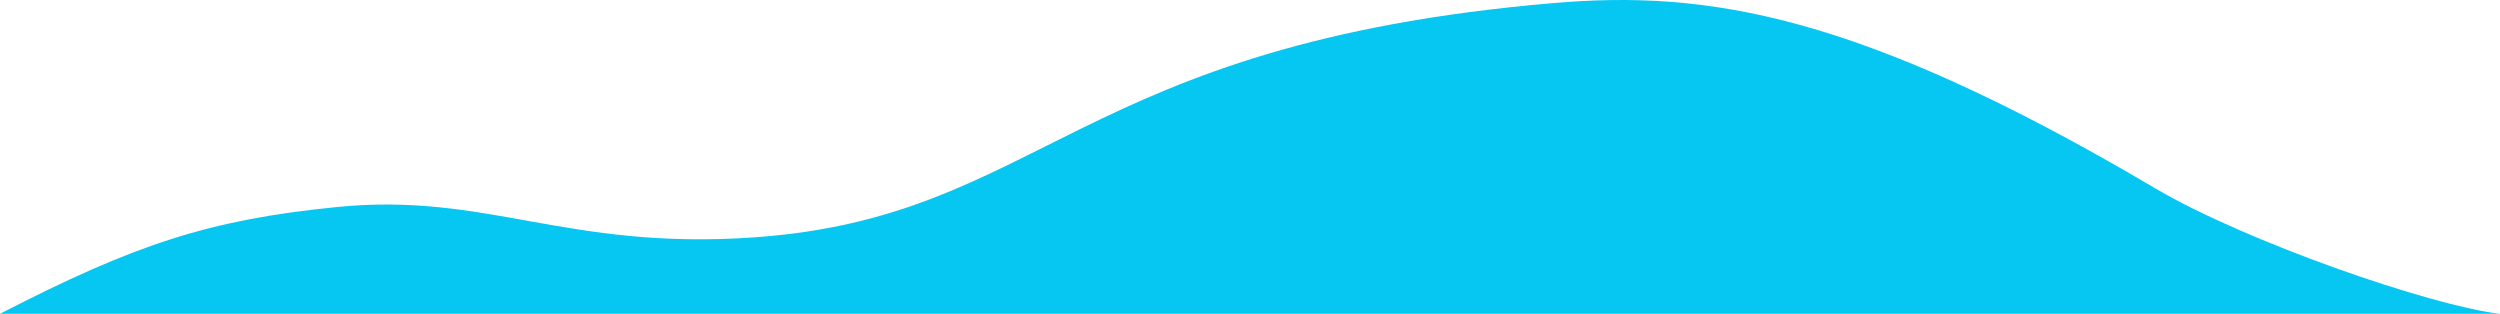 <svg width="1440" height="181" viewBox="0 0 1440 181" fill="none" xmlns="http://www.w3.org/2000/svg">
<path d="M194 119.248C120.495 126.625 77.952 140.594 0 180.748H1440C1400.5 176.248 1293.5 139.257 1241 108.248C1070 7.248 982.5 -5.702 895 1.748C619 25.248 600.5 125.186 434 136.748C326 144.248 280.5 110.567 194 119.248Z" fill="#05C7F2"/>
</svg>

